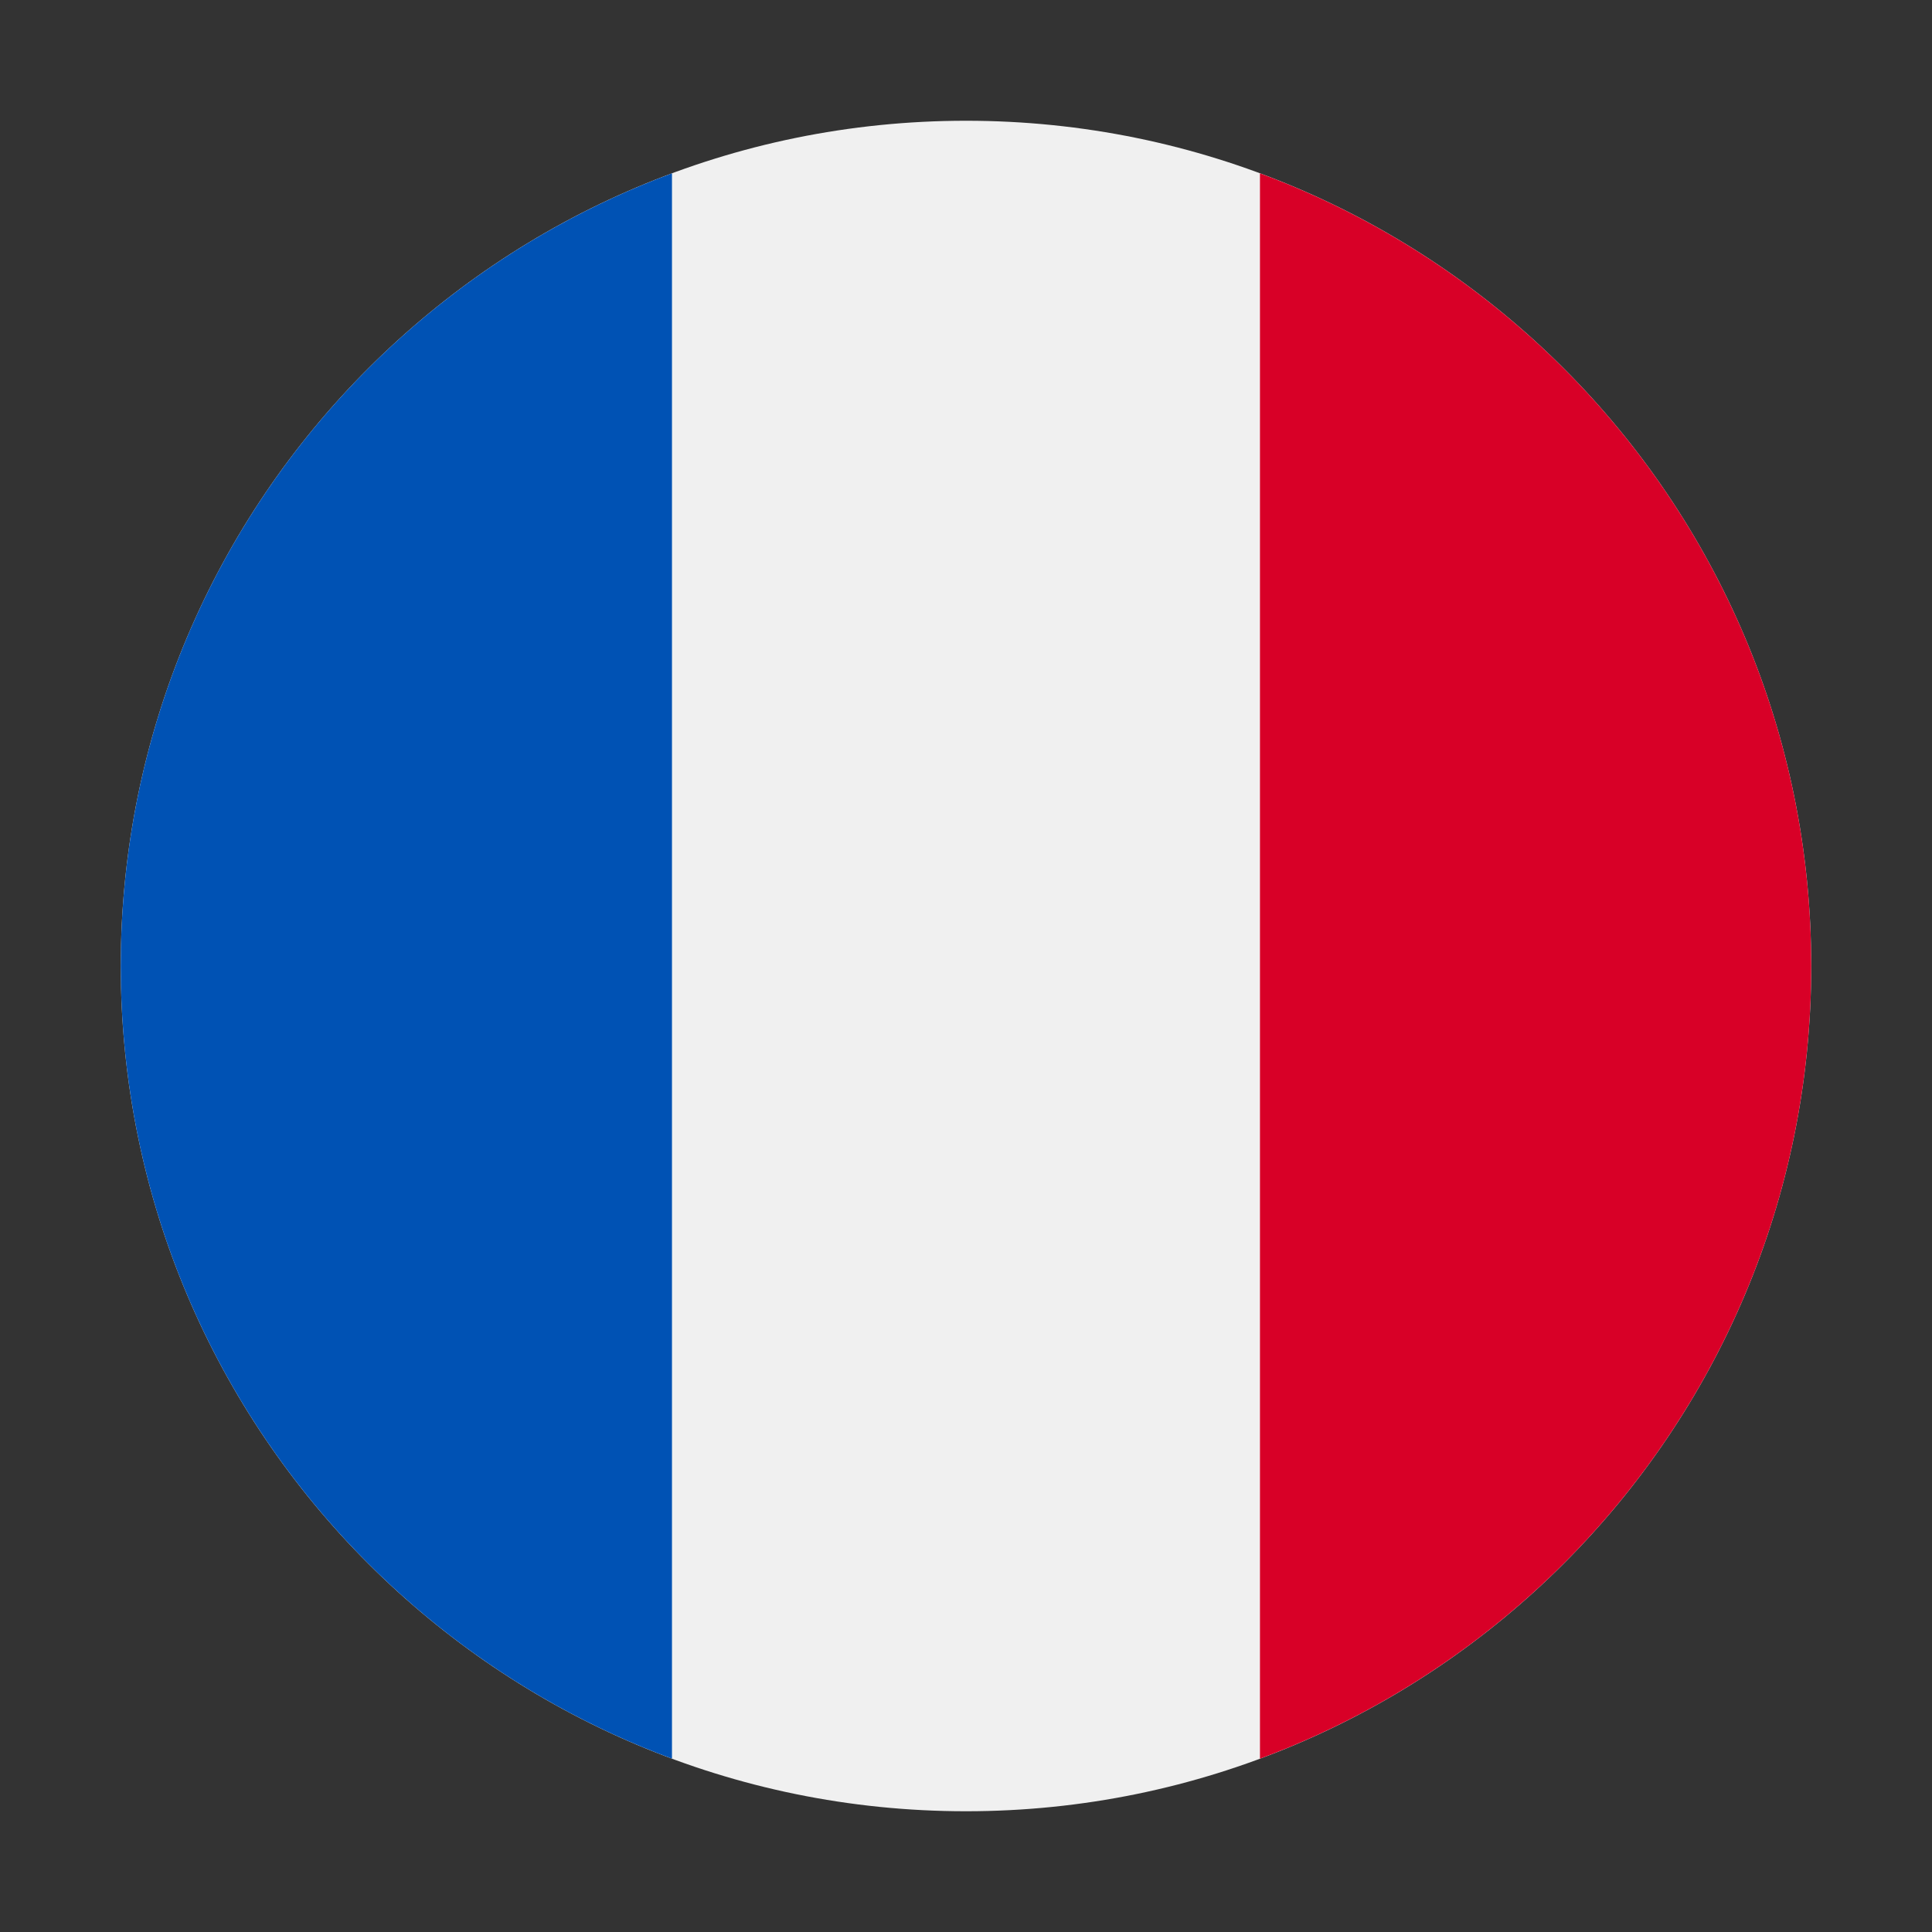 <svg width="32" height="32" viewBox="0 0 32 32" fill="none" xmlns="http://www.w3.org/2000/svg">
<rect x="0" y="0" width="32" height="32" fill="#333333" stroke="none"/>
<path d="M16 30C23.732 30 30 23.732 30 16C30 8.268 23.732 2 16 2C8.268 2 2 8.268 2 16C2 23.732 8.268 30 16 30Z" fill="#F0F0F0"/>
<path d="M30 16C30 9.98 26.201 4.849 20.869 2.871V29.129C26.201 27.151 30 22.019 30 16Z" fill="#D80027"/>
<path d="M2 16C2 22.019 5.799 27.151 11.13 29.129V2.871C5.799 4.849 2 9.98 2 16Z" fill="#0052B4"/>
</svg>
